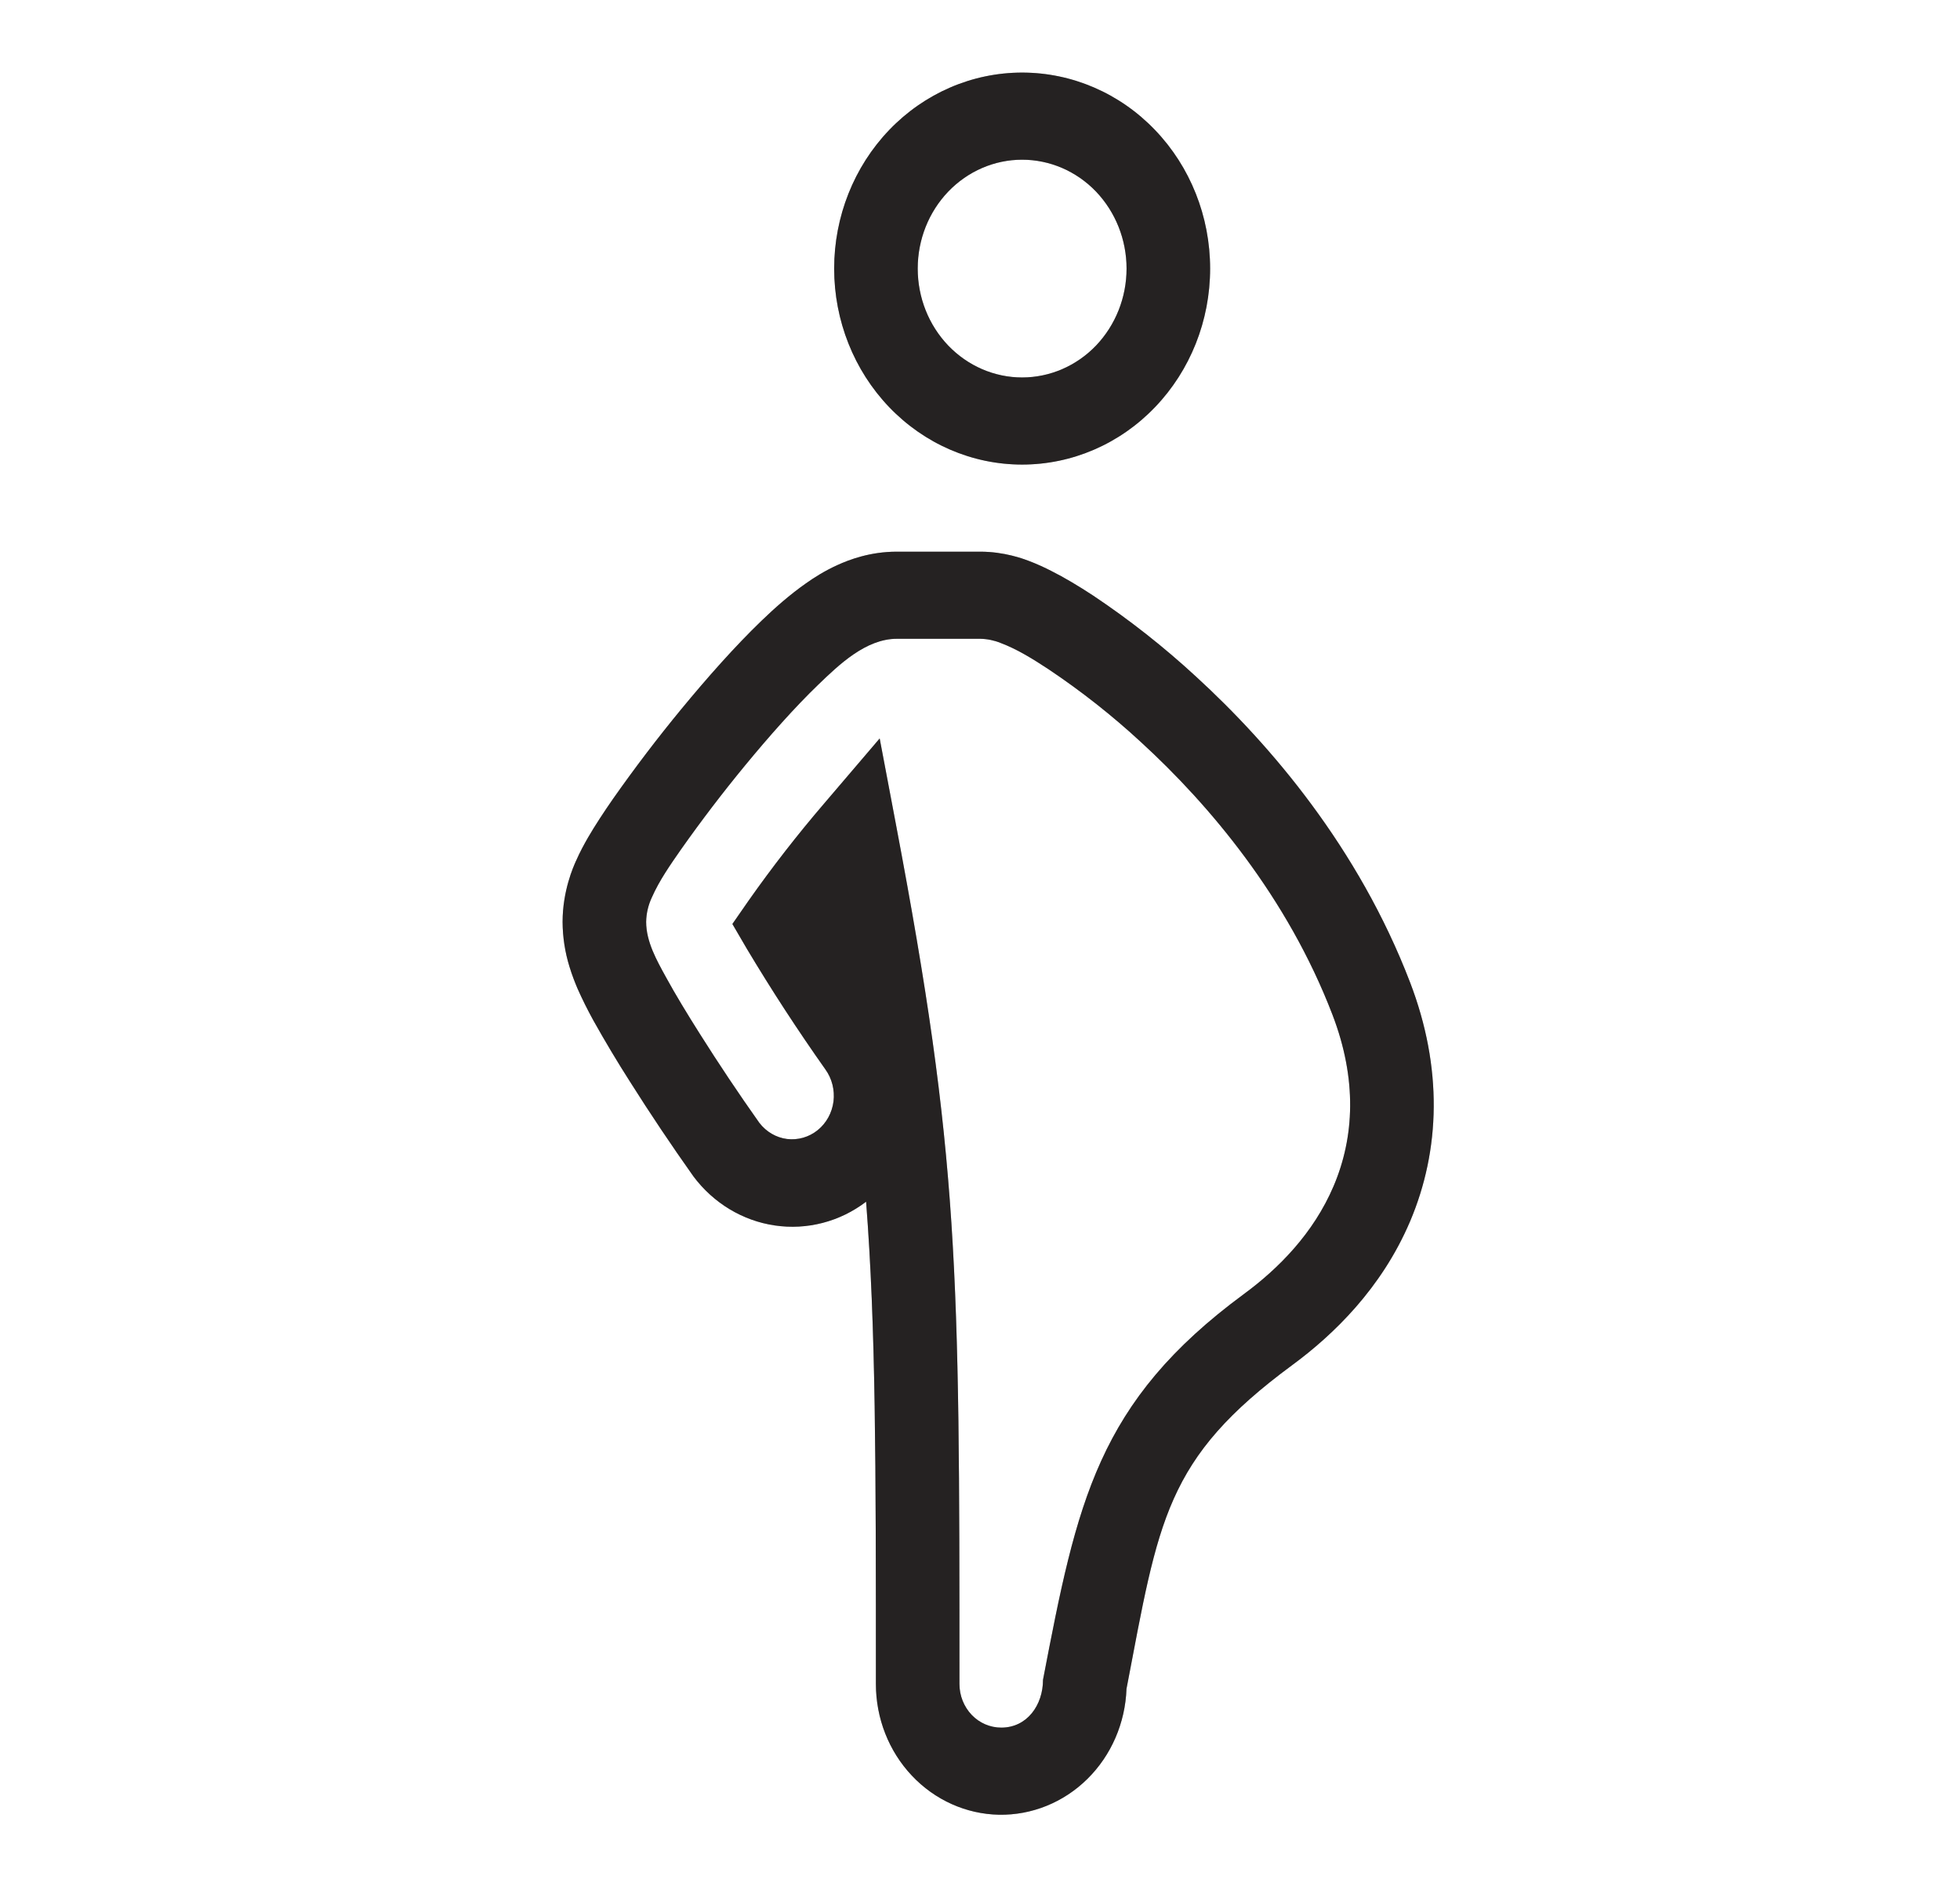 <svg xmlns="http://www.w3.org/2000/svg" fill="none" viewBox="0 0 27 26" height="26" width="27">
<path fill="#393535" d="M14.08 5.2C14.462 5.2 14.828 5.042 15.098 4.761C15.367 4.479 15.519 4.098 15.519 3.7C15.519 3.302 15.367 2.921 15.098 2.639C14.828 2.358 14.462 2.2 14.08 2.2C13.699 2.2 13.333 2.358 13.063 2.639C12.793 2.921 12.642 3.302 12.642 3.7C12.642 4.098 12.793 4.479 13.063 4.761C13.333 5.042 13.699 5.2 14.08 5.2ZM14.08 6.4C14.767 6.4 15.426 6.116 15.911 5.609C16.397 5.103 16.67 4.416 16.67 3.7C16.67 2.984 16.397 2.297 15.911 1.791C15.426 1.284 14.767 1 14.08 1C13.393 1 12.735 1.284 12.249 1.791C11.764 2.297 11.491 2.984 11.491 3.7C11.491 4.416 11.764 5.103 12.249 5.609C12.735 6.116 13.393 6.4 14.08 6.4ZM11.537 7.784C11.694 7.712 11.985 7.6 12.354 7.6H13.505C13.833 7.6 14.096 7.698 14.167 7.725L14.172 7.727C14.287 7.77 14.393 7.82 14.481 7.865C14.662 7.956 14.858 8.073 15.059 8.205C15.56 8.54 16.034 8.913 16.479 9.324C17.503 10.262 18.715 11.683 19.424 13.532C19.875 14.707 19.843 15.84 19.424 16.827C19.031 17.75 18.367 18.389 17.802 18.805C16.047 20.098 15.964 20.938 15.518 23.266C15.501 23.737 15.308 24.183 14.979 24.507C14.651 24.831 14.213 25.008 13.761 25C13.309 24.991 12.878 24.798 12.561 24.461C12.244 24.125 12.066 23.672 12.066 23.2C12.066 20.12 12.065 18.288 11.931 16.555C11.569 16.831 11.117 16.948 10.673 16.882C10.229 16.817 9.826 16.573 9.551 16.204C9.249 15.778 8.958 15.344 8.679 14.902C8.502 14.625 8.333 14.342 8.172 14.054C8.094 13.912 8.021 13.766 7.955 13.617C7.923 13.541 7.881 13.437 7.845 13.318C7.783 13.118 7.751 12.91 7.75 12.7C7.75 12.271 7.9 11.937 7.933 11.864V11.863L7.935 11.86C7.989 11.736 8.05 11.626 8.098 11.542C8.198 11.37 8.321 11.183 8.447 11.002C8.745 10.578 9.059 10.165 9.388 9.766C9.734 9.346 10.124 8.904 10.49 8.552C10.669 8.379 10.88 8.192 11.103 8.036C11.214 7.957 11.362 7.863 11.537 7.784M12.354 8.8C11.931 8.8 11.562 9.152 11.271 9.433C10.951 9.741 10.593 10.145 10.262 10.547C9.954 10.921 9.659 11.308 9.379 11.705C9.234 11.914 9.083 12.128 8.98 12.362C8.93 12.468 8.903 12.583 8.901 12.7C8.901 12.974 9.047 13.23 9.173 13.46C9.301 13.695 9.47 13.973 9.639 14.24C9.902 14.657 10.176 15.067 10.46 15.468C10.555 15.592 10.692 15.672 10.842 15.691C10.993 15.709 11.144 15.666 11.264 15.569C11.384 15.472 11.462 15.33 11.482 15.173C11.501 15.017 11.461 14.858 11.37 14.732C10.989 14.193 10.628 13.639 10.288 13.07L10.089 12.729L10.314 12.405C10.638 11.945 10.983 11.501 11.348 11.075L12.118 10.173L12.342 11.357C13.212 15.945 13.217 17.454 13.217 23.2C13.217 23.359 13.278 23.512 13.386 23.625C13.493 23.737 13.64 23.8 13.793 23.8C14.15 23.8 14.368 23.488 14.368 23.141C14.838 20.693 15.113 19.316 17.138 17.825C17.607 17.48 18.093 16.994 18.371 16.34C18.658 15.666 18.697 14.869 18.355 13.978C17.735 12.361 16.66 11.087 15.719 10.225C15.32 9.856 14.894 9.521 14.446 9.221C14.236 9.083 14.017 8.945 13.783 8.857C13.694 8.821 13.6 8.802 13.505 8.8H12.354Z" clip-rule="evenodd" fill-rule="evenodd"></path>
<path fill-opacity="0.2" fill="black" d="M14.08 5.2C14.462 5.2 14.828 5.042 15.098 4.761C15.367 4.479 15.519 4.098 15.519 3.7C15.519 3.302 15.367 2.921 15.098 2.639C14.828 2.358 14.462 2.2 14.08 2.2C13.699 2.2 13.333 2.358 13.063 2.639C12.793 2.921 12.642 3.302 12.642 3.7C12.642 4.098 12.793 4.479 13.063 4.761C13.333 5.042 13.699 5.2 14.08 5.2ZM14.08 6.4C14.767 6.4 15.426 6.116 15.911 5.609C16.397 5.103 16.67 4.416 16.67 3.7C16.67 2.984 16.397 2.297 15.911 1.791C15.426 1.284 14.767 1 14.08 1C13.393 1 12.735 1.284 12.249 1.791C11.764 2.297 11.491 2.984 11.491 3.7C11.491 4.416 11.764 5.103 12.249 5.609C12.735 6.116 13.393 6.4 14.08 6.4ZM11.537 7.784C11.694 7.712 11.985 7.6 12.354 7.6H13.505C13.833 7.6 14.096 7.698 14.167 7.725L14.172 7.727C14.287 7.77 14.393 7.82 14.481 7.865C14.662 7.956 14.858 8.073 15.059 8.205C15.56 8.54 16.034 8.913 16.479 9.324C17.503 10.262 18.715 11.683 19.424 13.532C19.875 14.707 19.843 15.84 19.424 16.827C19.031 17.75 18.367 18.389 17.802 18.805C16.047 20.098 15.964 20.938 15.518 23.266C15.501 23.737 15.308 24.183 14.979 24.507C14.651 24.831 14.213 25.008 13.761 25C13.309 24.991 12.878 24.798 12.561 24.461C12.244 24.125 12.066 23.672 12.066 23.2C12.066 20.12 12.065 18.288 11.931 16.555C11.569 16.831 11.117 16.948 10.673 16.882C10.229 16.817 9.826 16.573 9.551 16.204C9.249 15.778 8.958 15.344 8.679 14.902C8.502 14.625 8.333 14.342 8.172 14.054C8.094 13.912 8.021 13.766 7.955 13.617C7.923 13.541 7.881 13.437 7.845 13.318C7.783 13.118 7.751 12.91 7.75 12.7C7.75 12.271 7.9 11.937 7.933 11.864V11.863L7.935 11.86C7.989 11.736 8.05 11.626 8.098 11.542C8.198 11.37 8.321 11.183 8.447 11.002C8.745 10.578 9.059 10.165 9.388 9.766C9.734 9.346 10.124 8.904 10.49 8.552C10.669 8.379 10.88 8.192 11.103 8.036C11.214 7.957 11.362 7.863 11.537 7.784M12.354 8.8C11.931 8.8 11.562 9.152 11.271 9.433C10.951 9.741 10.593 10.145 10.262 10.547C9.954 10.921 9.659 11.308 9.379 11.705C9.234 11.914 9.083 12.128 8.98 12.362C8.93 12.468 8.903 12.583 8.901 12.7C8.901 12.974 9.047 13.23 9.173 13.46C9.301 13.695 9.47 13.973 9.639 14.24C9.902 14.657 10.176 15.067 10.46 15.468C10.555 15.592 10.692 15.672 10.842 15.691C10.993 15.709 11.144 15.666 11.264 15.569C11.384 15.472 11.462 15.33 11.482 15.173C11.501 15.017 11.461 14.858 11.37 14.732C10.989 14.193 10.628 13.639 10.288 13.07L10.089 12.729L10.314 12.405C10.638 11.945 10.983 11.501 11.348 11.075L12.118 10.173L12.342 11.357C13.212 15.945 13.217 17.454 13.217 23.2C13.217 23.359 13.278 23.512 13.386 23.625C13.493 23.737 13.64 23.8 13.793 23.8C14.15 23.8 14.368 23.488 14.368 23.141C14.838 20.693 15.113 19.316 17.138 17.825C17.607 17.48 18.093 16.994 18.371 16.34C18.658 15.666 18.697 14.869 18.355 13.978C17.735 12.361 16.66 11.087 15.719 10.225C15.32 9.856 14.894 9.521 14.446 9.221C14.236 9.083 14.017 8.945 13.783 8.857C13.694 8.821 13.6 8.802 13.505 8.8H12.354Z" clip-rule="evenodd" fill-rule="evenodd"></path>
<path fill-opacity="0.2" fill="black" d="M14.08 5.2C14.462 5.2 14.828 5.042 15.098 4.761C15.367 4.479 15.519 4.098 15.519 3.7C15.519 3.302 15.367 2.921 15.098 2.639C14.828 2.358 14.462 2.2 14.08 2.2C13.699 2.2 13.333 2.358 13.063 2.639C12.793 2.921 12.642 3.302 12.642 3.7C12.642 4.098 12.793 4.479 13.063 4.761C13.333 5.042 13.699 5.2 14.08 5.2ZM14.08 6.4C14.767 6.4 15.426 6.116 15.911 5.609C16.397 5.103 16.67 4.416 16.67 3.7C16.67 2.984 16.397 2.297 15.911 1.791C15.426 1.284 14.767 1 14.08 1C13.393 1 12.735 1.284 12.249 1.791C11.764 2.297 11.491 2.984 11.491 3.7C11.491 4.416 11.764 5.103 12.249 5.609C12.735 6.116 13.393 6.4 14.08 6.4ZM11.537 7.784C11.694 7.712 11.985 7.6 12.354 7.6H13.505C13.833 7.6 14.096 7.698 14.167 7.725L14.172 7.727C14.287 7.77 14.393 7.82 14.481 7.865C14.662 7.956 14.858 8.073 15.059 8.205C15.56 8.54 16.034 8.913 16.479 9.324C17.503 10.262 18.715 11.683 19.424 13.532C19.875 14.707 19.843 15.84 19.424 16.827C19.031 17.75 18.367 18.389 17.802 18.805C16.047 20.098 15.964 20.938 15.518 23.266C15.501 23.737 15.308 24.183 14.979 24.507C14.651 24.831 14.213 25.008 13.761 25C13.309 24.991 12.878 24.798 12.561 24.461C12.244 24.125 12.066 23.672 12.066 23.2C12.066 20.12 12.065 18.288 11.931 16.555C11.569 16.831 11.117 16.948 10.673 16.882C10.229 16.817 9.826 16.573 9.551 16.204C9.249 15.778 8.958 15.344 8.679 14.902C8.502 14.625 8.333 14.342 8.172 14.054C8.094 13.912 8.021 13.766 7.955 13.617C7.923 13.541 7.881 13.437 7.845 13.318C7.783 13.118 7.751 12.91 7.75 12.7C7.75 12.271 7.9 11.937 7.933 11.864V11.863L7.935 11.86C7.989 11.736 8.05 11.626 8.098 11.542C8.198 11.37 8.321 11.183 8.447 11.002C8.745 10.578 9.059 10.165 9.388 9.766C9.734 9.346 10.124 8.904 10.49 8.552C10.669 8.379 10.88 8.192 11.103 8.036C11.214 7.957 11.362 7.863 11.537 7.784M12.354 8.8C11.931 8.8 11.562 9.152 11.271 9.433C10.951 9.741 10.593 10.145 10.262 10.547C9.954 10.921 9.659 11.308 9.379 11.705C9.234 11.914 9.083 12.128 8.98 12.362C8.93 12.468 8.903 12.583 8.901 12.7C8.901 12.974 9.047 13.23 9.173 13.46C9.301 13.695 9.47 13.973 9.639 14.24C9.902 14.657 10.176 15.067 10.46 15.468C10.555 15.592 10.692 15.672 10.842 15.691C10.993 15.709 11.144 15.666 11.264 15.569C11.384 15.472 11.462 15.33 11.482 15.173C11.501 15.017 11.461 14.858 11.37 14.732C10.989 14.193 10.628 13.639 10.288 13.07L10.089 12.729L10.314 12.405C10.638 11.945 10.983 11.501 11.348 11.075L12.118 10.173L12.342 11.357C13.212 15.945 13.217 17.454 13.217 23.2C13.217 23.359 13.278 23.512 13.386 23.625C13.493 23.737 13.64 23.8 13.793 23.8C14.15 23.8 14.368 23.488 14.368 23.141C14.838 20.693 15.113 19.316 17.138 17.825C17.607 17.48 18.093 16.994 18.371 16.34C18.658 15.666 18.697 14.869 18.355 13.978C17.735 12.361 16.66 11.087 15.719 10.225C15.32 9.856 14.894 9.521 14.446 9.221C14.236 9.083 14.017 8.945 13.783 8.857C13.694 8.821 13.6 8.802 13.505 8.8H12.354Z" clip-rule="evenodd" fill-rule="evenodd"></path>
</svg>
